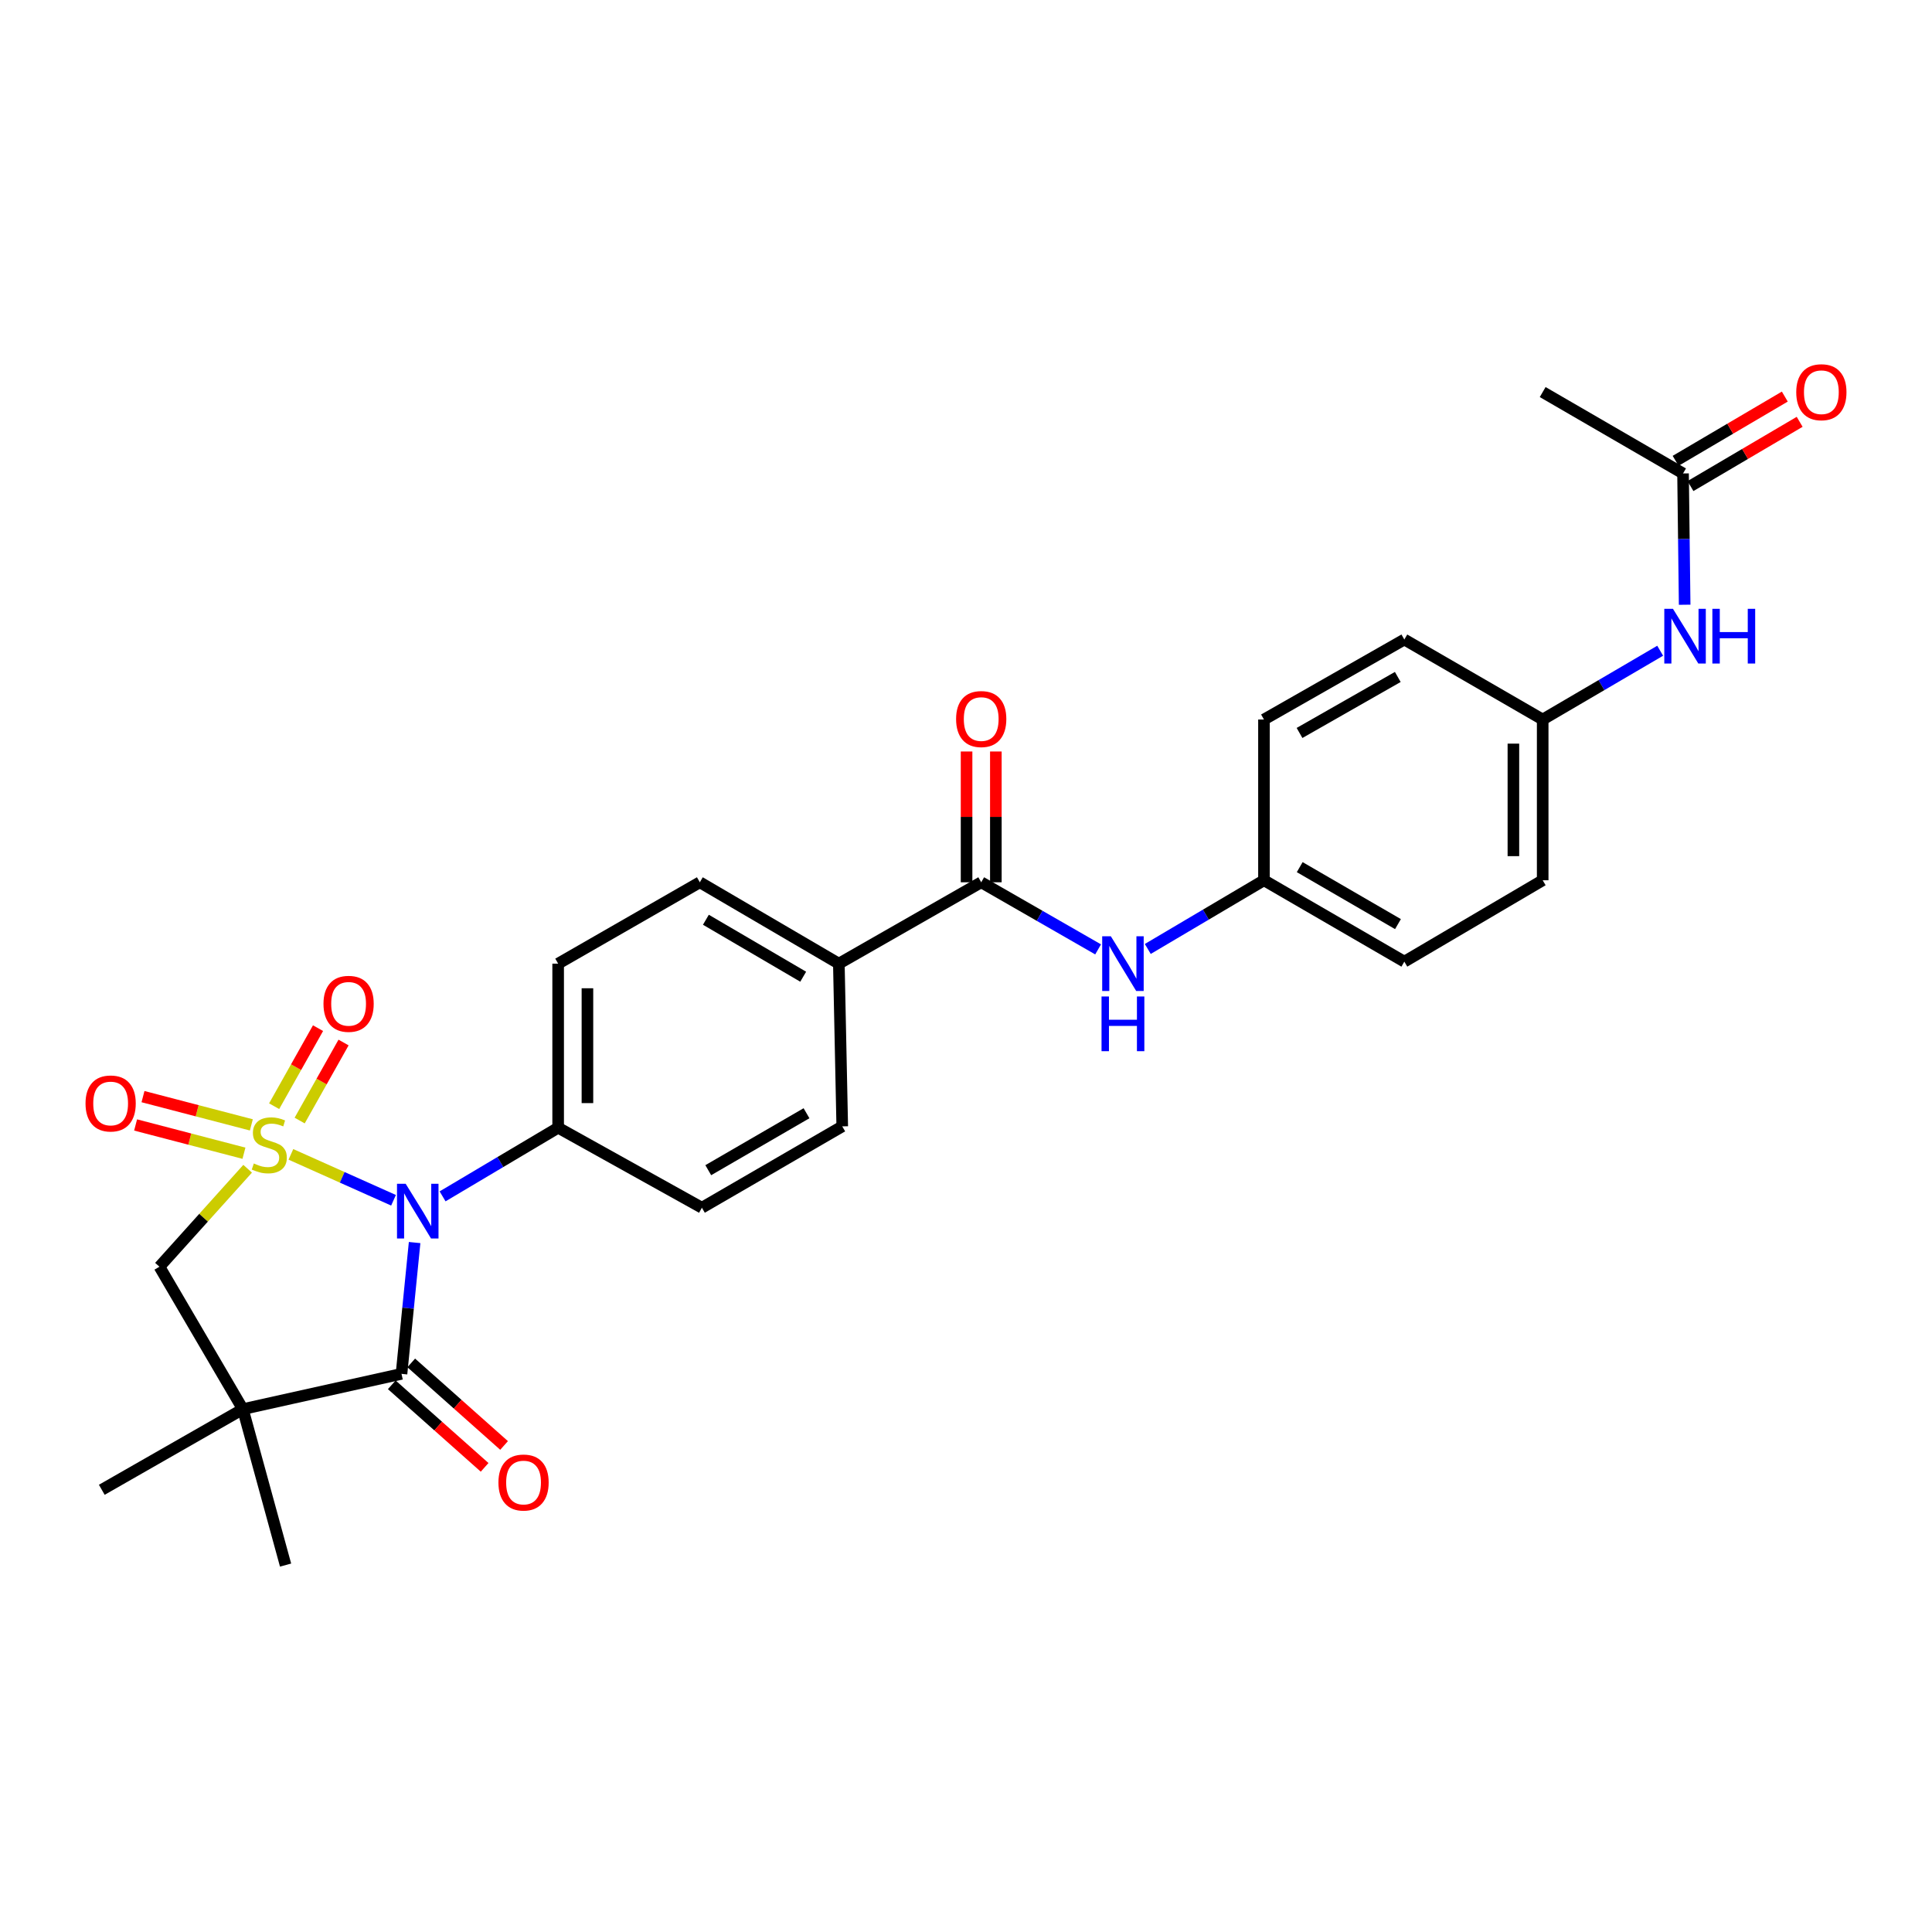 <?xml version='1.0' encoding='iso-8859-1'?>
<svg version='1.1' baseProfile='full'
              xmlns='http://www.w3.org/2000/svg'
                      xmlns:rdkit='http://www.rdkit.org/xml'
                      xmlns:xlink='http://www.w3.org/1999/xlink'
                  xml:space='preserve'
width='1000px' height='1000px' viewBox='0 0 1000 1000'>
<!-- END OF HEADER -->
<rect style='opacity:1.0;fill:#FFFFFF;stroke:none' width='1000' height='1000' x='0' y='0'> </rect>
<path class='bond-0' d='M 150.568,597.499 L 177.129,609.379' style='fill:none;fill-rule:evenodd;stroke:#CCCC00;stroke-width:6px;stroke-linecap:butt;stroke-linejoin:miter;stroke-opacity:1' />
<path class='bond-0' d='M 177.129,609.379 L 203.691,621.26' style='fill:none;fill-rule:evenodd;stroke:#0000FF;stroke-width:6px;stroke-linecap:butt;stroke-linejoin:miter;stroke-opacity:1' />
<path class='bond-3' d='M 128.179,604.943 L 105.353,630.301' style='fill:none;fill-rule:evenodd;stroke:#CCCC00;stroke-width:6px;stroke-linecap:butt;stroke-linejoin:miter;stroke-opacity:1' />
<path class='bond-3' d='M 105.353,630.301 L 82.528,655.658' style='fill:none;fill-rule:evenodd;stroke:#000000;stroke-width:6px;stroke-linecap:butt;stroke-linejoin:miter;stroke-opacity:1' />
<path class='bond-5' d='M 155.107,579.997 L 166.465,559.799' style='fill:none;fill-rule:evenodd;stroke:#CCCC00;stroke-width:6px;stroke-linecap:butt;stroke-linejoin:miter;stroke-opacity:1' />
<path class='bond-5' d='M 166.465,559.799 L 177.823,539.602' style='fill:none;fill-rule:evenodd;stroke:#FF0000;stroke-width:6px;stroke-linecap:butt;stroke-linejoin:miter;stroke-opacity:1' />
<path class='bond-5' d='M 141.895,572.568 L 153.253,552.37' style='fill:none;fill-rule:evenodd;stroke:#CCCC00;stroke-width:6px;stroke-linecap:butt;stroke-linejoin:miter;stroke-opacity:1' />
<path class='bond-5' d='M 153.253,552.37 L 164.611,532.172' style='fill:none;fill-rule:evenodd;stroke:#FF0000;stroke-width:6px;stroke-linecap:butt;stroke-linejoin:miter;stroke-opacity:1' />
<path class='bond-6' d='M 130.095,582.241 L 102.053,574.925' style='fill:none;fill-rule:evenodd;stroke:#CCCC00;stroke-width:6px;stroke-linecap:butt;stroke-linejoin:miter;stroke-opacity:1' />
<path class='bond-6' d='M 102.053,574.925 L 74.012,567.61' style='fill:none;fill-rule:evenodd;stroke:#FF0000;stroke-width:6px;stroke-linecap:butt;stroke-linejoin:miter;stroke-opacity:1' />
<path class='bond-6' d='M 126.269,596.907 L 98.227,589.592' style='fill:none;fill-rule:evenodd;stroke:#CCCC00;stroke-width:6px;stroke-linecap:butt;stroke-linejoin:miter;stroke-opacity:1' />
<path class='bond-6' d='M 98.227,589.592 L 70.186,582.276' style='fill:none;fill-rule:evenodd;stroke:#FF0000;stroke-width:6px;stroke-linecap:butt;stroke-linejoin:miter;stroke-opacity:1' />
<path class='bond-1' d='M 214.603,643.145 L 211.21,677.126' style='fill:none;fill-rule:evenodd;stroke:#0000FF;stroke-width:6px;stroke-linecap:butt;stroke-linejoin:miter;stroke-opacity:1' />
<path class='bond-1' d='M 211.21,677.126 L 207.817,711.107' style='fill:none;fill-rule:evenodd;stroke:#000000;stroke-width:6px;stroke-linecap:butt;stroke-linejoin:miter;stroke-opacity:1' />
<path class='bond-7' d='M 229.082,619.234 L 258.99,601.469' style='fill:none;fill-rule:evenodd;stroke:#0000FF;stroke-width:6px;stroke-linecap:butt;stroke-linejoin:miter;stroke-opacity:1' />
<path class='bond-7' d='M 258.99,601.469 L 288.898,583.705' style='fill:none;fill-rule:evenodd;stroke:#000000;stroke-width:6px;stroke-linecap:butt;stroke-linejoin:miter;stroke-opacity:1' />
<path class='bond-11' d='M 202.781,716.771 L 226.81,738.135' style='fill:none;fill-rule:evenodd;stroke:#000000;stroke-width:6px;stroke-linecap:butt;stroke-linejoin:miter;stroke-opacity:1' />
<path class='bond-11' d='M 226.81,738.135 L 250.839,759.499' style='fill:none;fill-rule:evenodd;stroke:#FF0000;stroke-width:6px;stroke-linecap:butt;stroke-linejoin:miter;stroke-opacity:1' />
<path class='bond-11' d='M 212.852,705.444 L 236.881,726.807' style='fill:none;fill-rule:evenodd;stroke:#000000;stroke-width:6px;stroke-linecap:butt;stroke-linejoin:miter;stroke-opacity:1' />
<path class='bond-11' d='M 236.881,726.807 L 260.91,748.171' style='fill:none;fill-rule:evenodd;stroke:#FF0000;stroke-width:6px;stroke-linecap:butt;stroke-linejoin:miter;stroke-opacity:1' />
<path class='bond-28' d='M 207.817,711.107 L 125.7,729.363' style='fill:none;fill-rule:evenodd;stroke:#000000;stroke-width:6px;stroke-linecap:butt;stroke-linejoin:miter;stroke-opacity:1' />
<path class='bond-2' d='M 125.7,729.363 L 82.528,655.658' style='fill:none;fill-rule:evenodd;stroke:#000000;stroke-width:6px;stroke-linecap:butt;stroke-linejoin:miter;stroke-opacity:1' />
<path class='bond-21' d='M 125.7,729.363 L 147.812,810.082' style='fill:none;fill-rule:evenodd;stroke:#000000;stroke-width:6px;stroke-linecap:butt;stroke-linejoin:miter;stroke-opacity:1' />
<path class='bond-22' d='M 125.7,729.363 L 52.686,771.112' style='fill:none;fill-rule:evenodd;stroke:#000000;stroke-width:6px;stroke-linecap:butt;stroke-linejoin:miter;stroke-opacity:1' />
<path class='bond-4' d='M 507.873,456.665 L 434.185,498.784' style='fill:none;fill-rule:evenodd;stroke:#000000;stroke-width:6px;stroke-linecap:butt;stroke-linejoin:miter;stroke-opacity:1' />
<path class='bond-8' d='M 507.873,456.665 L 538.126,474.034' style='fill:none;fill-rule:evenodd;stroke:#000000;stroke-width:6px;stroke-linecap:butt;stroke-linejoin:miter;stroke-opacity:1' />
<path class='bond-8' d='M 538.126,474.034 L 568.378,491.403' style='fill:none;fill-rule:evenodd;stroke:#0000FF;stroke-width:6px;stroke-linecap:butt;stroke-linejoin:miter;stroke-opacity:1' />
<path class='bond-13' d='M 515.452,456.665 L 515.452,422.818' style='fill:none;fill-rule:evenodd;stroke:#000000;stroke-width:6px;stroke-linecap:butt;stroke-linejoin:miter;stroke-opacity:1' />
<path class='bond-13' d='M 515.452,422.818 L 515.452,388.972' style='fill:none;fill-rule:evenodd;stroke:#FF0000;stroke-width:6px;stroke-linecap:butt;stroke-linejoin:miter;stroke-opacity:1' />
<path class='bond-13' d='M 500.295,456.665 L 500.295,422.818' style='fill:none;fill-rule:evenodd;stroke:#000000;stroke-width:6px;stroke-linecap:butt;stroke-linejoin:miter;stroke-opacity:1' />
<path class='bond-13' d='M 500.295,422.818 L 500.295,388.972' style='fill:none;fill-rule:evenodd;stroke:#FF0000;stroke-width:6px;stroke-linecap:butt;stroke-linejoin:miter;stroke-opacity:1' />
<path class='bond-15' d='M 288.898,583.705 L 288.898,498.784' style='fill:none;fill-rule:evenodd;stroke:#000000;stroke-width:6px;stroke-linecap:butt;stroke-linejoin:miter;stroke-opacity:1' />
<path class='bond-15' d='M 304.055,570.967 L 304.055,511.522' style='fill:none;fill-rule:evenodd;stroke:#000000;stroke-width:6px;stroke-linecap:butt;stroke-linejoin:miter;stroke-opacity:1' />
<path class='bond-16' d='M 288.898,583.705 L 363.301,625.117' style='fill:none;fill-rule:evenodd;stroke:#000000;stroke-width:6px;stroke-linecap:butt;stroke-linejoin:miter;stroke-opacity:1' />
<path class='bond-19' d='M 594.093,491.18 L 624.161,473.4' style='fill:none;fill-rule:evenodd;stroke:#0000FF;stroke-width:6px;stroke-linecap:butt;stroke-linejoin:miter;stroke-opacity:1' />
<path class='bond-19' d='M 624.161,473.4 L 654.23,455.62' style='fill:none;fill-rule:evenodd;stroke:#000000;stroke-width:6px;stroke-linecap:butt;stroke-linejoin:miter;stroke-opacity:1' />
<path class='bond-9' d='M 434.185,498.784 L 435.945,583.006' style='fill:none;fill-rule:evenodd;stroke:#000000;stroke-width:6px;stroke-linecap:butt;stroke-linejoin:miter;stroke-opacity:1' />
<path class='bond-29' d='M 434.185,498.784 L 362.232,456.665' style='fill:none;fill-rule:evenodd;stroke:#000000;stroke-width:6px;stroke-linecap:butt;stroke-linejoin:miter;stroke-opacity:1' />
<path class='bond-29' d='M 415.735,505.547 L 365.368,476.063' style='fill:none;fill-rule:evenodd;stroke:#000000;stroke-width:6px;stroke-linecap:butt;stroke-linejoin:miter;stroke-opacity:1' />
<path class='bond-10' d='M 871.142,245.057 L 871.56,279.035' style='fill:none;fill-rule:evenodd;stroke:#000000;stroke-width:6px;stroke-linecap:butt;stroke-linejoin:miter;stroke-opacity:1' />
<path class='bond-10' d='M 871.56,279.035 L 871.978,313.013' style='fill:none;fill-rule:evenodd;stroke:#0000FF;stroke-width:6px;stroke-linecap:butt;stroke-linejoin:miter;stroke-opacity:1' />
<path class='bond-14' d='M 874.986,251.589 L 903.243,234.961' style='fill:none;fill-rule:evenodd;stroke:#000000;stroke-width:6px;stroke-linecap:butt;stroke-linejoin:miter;stroke-opacity:1' />
<path class='bond-14' d='M 903.243,234.961 L 931.5,218.333' style='fill:none;fill-rule:evenodd;stroke:#FF0000;stroke-width:6px;stroke-linecap:butt;stroke-linejoin:miter;stroke-opacity:1' />
<path class='bond-14' d='M 867.299,238.526 L 895.556,221.898' style='fill:none;fill-rule:evenodd;stroke:#000000;stroke-width:6px;stroke-linecap:butt;stroke-linejoin:miter;stroke-opacity:1' />
<path class='bond-14' d='M 895.556,221.898 L 923.813,205.27' style='fill:none;fill-rule:evenodd;stroke:#FF0000;stroke-width:6px;stroke-linecap:butt;stroke-linejoin:miter;stroke-opacity:1' />
<path class='bond-27' d='M 871.142,245.057 L 798.49,202.929' style='fill:none;fill-rule:evenodd;stroke:#000000;stroke-width:6px;stroke-linecap:butt;stroke-linejoin:miter;stroke-opacity:1' />
<path class='bond-12' d='M 859.303,336.818 L 828.897,354.622' style='fill:none;fill-rule:evenodd;stroke:#0000FF;stroke-width:6px;stroke-linecap:butt;stroke-linejoin:miter;stroke-opacity:1' />
<path class='bond-12' d='M 828.897,354.622 L 798.49,372.426' style='fill:none;fill-rule:evenodd;stroke:#000000;stroke-width:6px;stroke-linecap:butt;stroke-linejoin:miter;stroke-opacity:1' />
<path class='bond-17' d='M 288.898,498.784 L 362.232,456.665' style='fill:none;fill-rule:evenodd;stroke:#000000;stroke-width:6px;stroke-linecap:butt;stroke-linejoin:miter;stroke-opacity:1' />
<path class='bond-18' d='M 363.301,625.117 L 435.945,583.006' style='fill:none;fill-rule:evenodd;stroke:#000000;stroke-width:6px;stroke-linecap:butt;stroke-linejoin:miter;stroke-opacity:1' />
<path class='bond-18' d='M 366.597,605.687 L 417.447,576.21' style='fill:none;fill-rule:evenodd;stroke:#000000;stroke-width:6px;stroke-linecap:butt;stroke-linejoin:miter;stroke-opacity:1' />
<path class='bond-23' d='M 654.23,455.62 L 654.23,372.426' style='fill:none;fill-rule:evenodd;stroke:#000000;stroke-width:6px;stroke-linecap:butt;stroke-linejoin:miter;stroke-opacity:1' />
<path class='bond-24' d='M 654.23,455.62 L 726.882,497.748' style='fill:none;fill-rule:evenodd;stroke:#000000;stroke-width:6px;stroke-linecap:butt;stroke-linejoin:miter;stroke-opacity:1' />
<path class='bond-24' d='M 672.731,448.828 L 723.587,478.317' style='fill:none;fill-rule:evenodd;stroke:#000000;stroke-width:6px;stroke-linecap:butt;stroke-linejoin:miter;stroke-opacity:1' />
<path class='bond-20' d='M 798.49,372.426 L 798.49,455.62' style='fill:none;fill-rule:evenodd;stroke:#000000;stroke-width:6px;stroke-linecap:butt;stroke-linejoin:miter;stroke-opacity:1' />
<path class='bond-20' d='M 783.333,384.905 L 783.333,443.141' style='fill:none;fill-rule:evenodd;stroke:#000000;stroke-width:6px;stroke-linecap:butt;stroke-linejoin:miter;stroke-opacity:1' />
<path class='bond-30' d='M 798.49,372.426 L 726.882,331.014' style='fill:none;fill-rule:evenodd;stroke:#000000;stroke-width:6px;stroke-linecap:butt;stroke-linejoin:miter;stroke-opacity:1' />
<path class='bond-26' d='M 654.23,372.426 L 726.882,331.014' style='fill:none;fill-rule:evenodd;stroke:#000000;stroke-width:6px;stroke-linecap:butt;stroke-linejoin:miter;stroke-opacity:1' />
<path class='bond-26' d='M 672.634,379.382 L 723.49,350.394' style='fill:none;fill-rule:evenodd;stroke:#000000;stroke-width:6px;stroke-linecap:butt;stroke-linejoin:miter;stroke-opacity:1' />
<path class='bond-25' d='M 726.882,497.748 L 798.49,455.62' style='fill:none;fill-rule:evenodd;stroke:#000000;stroke-width:6px;stroke-linecap:butt;stroke-linejoin:miter;stroke-opacity:1' />
<path  class='atom-0' d='M 131.383 602.216
Q 131.703 602.336, 133.023 602.896
Q 134.343 603.456, 135.783 603.816
Q 137.263 604.136, 138.703 604.136
Q 141.383 604.136, 142.943 602.856
Q 144.503 601.536, 144.503 599.256
Q 144.503 597.696, 143.703 596.736
Q 142.943 595.776, 141.743 595.256
Q 140.543 594.736, 138.543 594.136
Q 136.023 593.376, 134.503 592.656
Q 133.023 591.936, 131.943 590.416
Q 130.903 588.896, 130.903 586.336
Q 130.903 582.776, 133.303 580.576
Q 135.743 578.376, 140.543 578.376
Q 143.823 578.376, 147.543 579.936
L 146.623 583.016
Q 143.223 581.616, 140.663 581.616
Q 137.903 581.616, 136.383 582.776
Q 134.863 583.896, 134.903 585.856
Q 134.903 587.376, 135.663 588.296
Q 136.463 589.216, 137.583 589.736
Q 138.743 590.256, 140.663 590.856
Q 143.223 591.656, 144.743 592.456
Q 146.263 593.256, 147.343 594.896
Q 148.463 596.496, 148.463 599.256
Q 148.463 603.176, 145.823 605.296
Q 143.223 607.376, 138.863 607.376
Q 136.343 607.376, 134.423 606.816
Q 132.543 606.296, 130.303 605.376
L 131.383 602.216
' fill='#CCCC00'/>
<path  class='atom-1' d='M 209.969 612.708
L 219.249 627.708
Q 220.169 629.188, 221.649 631.868
Q 223.129 634.548, 223.209 634.708
L 223.209 612.708
L 226.969 612.708
L 226.969 641.028
L 223.089 641.028
L 213.129 624.628
Q 211.969 622.708, 210.729 620.508
Q 209.529 618.308, 209.169 617.628
L 209.169 641.028
L 205.489 641.028
L 205.489 612.708
L 209.969 612.708
' fill='#0000FF'/>
<path  class='atom-6' d='M 167.433 519.578
Q 167.433 512.778, 170.793 508.978
Q 174.153 505.178, 180.433 505.178
Q 186.713 505.178, 190.073 508.978
Q 193.433 512.778, 193.433 519.578
Q 193.433 526.458, 190.033 530.378
Q 186.633 534.258, 180.433 534.258
Q 174.193 534.258, 170.793 530.378
Q 167.433 526.498, 167.433 519.578
M 180.433 531.058
Q 184.753 531.058, 187.073 528.178
Q 189.433 525.258, 189.433 519.578
Q 189.433 514.018, 187.073 511.218
Q 184.753 508.378, 180.433 508.378
Q 176.113 508.378, 173.753 511.178
Q 171.433 513.978, 171.433 519.578
Q 171.433 525.298, 173.753 528.178
Q 176.113 531.058, 180.433 531.058
' fill='#FF0000'/>
<path  class='atom-7' d='M 44.267 571.154
Q 44.267 564.354, 47.627 560.554
Q 50.986 556.754, 57.267 556.754
Q 63.547 556.754, 66.906 560.554
Q 70.266 564.354, 70.266 571.154
Q 70.266 578.034, 66.867 581.954
Q 63.467 585.834, 57.267 585.834
Q 51.026 585.834, 47.627 581.954
Q 44.267 578.074, 44.267 571.154
M 57.267 582.634
Q 61.587 582.634, 63.907 579.754
Q 66.266 576.834, 66.266 571.154
Q 66.266 565.594, 63.907 562.794
Q 61.587 559.954, 57.267 559.954
Q 52.947 559.954, 50.587 562.754
Q 48.267 565.554, 48.267 571.154
Q 48.267 576.874, 50.587 579.754
Q 52.947 582.634, 57.267 582.634
' fill='#FF0000'/>
<path  class='atom-9' d='M 574.973 484.624
L 584.253 499.624
Q 585.173 501.104, 586.653 503.784
Q 588.133 506.464, 588.213 506.624
L 588.213 484.624
L 591.973 484.624
L 591.973 512.944
L 588.093 512.944
L 578.133 496.544
Q 576.973 494.624, 575.733 492.424
Q 574.533 490.224, 574.173 489.544
L 574.173 512.944
L 570.493 512.944
L 570.493 484.624
L 574.973 484.624
' fill='#0000FF'/>
<path  class='atom-9' d='M 570.153 515.776
L 573.993 515.776
L 573.993 527.816
L 588.473 527.816
L 588.473 515.776
L 592.313 515.776
L 592.313 544.096
L 588.473 544.096
L 588.473 531.016
L 573.993 531.016
L 573.993 544.096
L 570.153 544.096
L 570.153 515.776
' fill='#0000FF'/>
<path  class='atom-12' d='M 257.987 767.352
Q 257.987 760.552, 261.347 756.752
Q 264.707 752.952, 270.987 752.952
Q 277.267 752.952, 280.627 756.752
Q 283.987 760.552, 283.987 767.352
Q 283.987 774.232, 280.587 778.152
Q 277.187 782.032, 270.987 782.032
Q 264.747 782.032, 261.347 778.152
Q 257.987 774.272, 257.987 767.352
M 270.987 778.832
Q 275.307 778.832, 277.627 775.952
Q 279.987 773.032, 279.987 767.352
Q 279.987 761.792, 277.627 758.992
Q 275.307 756.152, 270.987 756.152
Q 266.667 756.152, 264.307 758.952
Q 261.987 761.752, 261.987 767.352
Q 261.987 773.072, 264.307 775.952
Q 266.667 778.832, 270.987 778.832
' fill='#FF0000'/>
<path  class='atom-13' d='M 865.918 315.119
L 875.198 330.119
Q 876.118 331.599, 877.598 334.279
Q 879.078 336.959, 879.158 337.119
L 879.158 315.119
L 882.918 315.119
L 882.918 343.439
L 879.038 343.439
L 869.078 327.039
Q 867.918 325.119, 866.678 322.919
Q 865.478 320.719, 865.118 320.039
L 865.118 343.439
L 861.438 343.439
L 861.438 315.119
L 865.918 315.119
' fill='#0000FF'/>
<path  class='atom-13' d='M 886.318 315.119
L 890.158 315.119
L 890.158 327.159
L 904.638 327.159
L 904.638 315.119
L 908.478 315.119
L 908.478 343.439
L 904.638 343.439
L 904.638 330.359
L 890.158 330.359
L 890.158 343.439
L 886.318 343.439
L 886.318 315.119
' fill='#0000FF'/>
<path  class='atom-14' d='M 494.873 372.177
Q 494.873 365.377, 498.233 361.577
Q 501.593 357.777, 507.873 357.777
Q 514.153 357.777, 517.513 361.577
Q 520.873 365.377, 520.873 372.177
Q 520.873 379.057, 517.473 382.977
Q 514.073 386.857, 507.873 386.857
Q 501.633 386.857, 498.233 382.977
Q 494.873 379.097, 494.873 372.177
M 507.873 383.657
Q 512.193 383.657, 514.513 380.777
Q 516.873 377.857, 516.873 372.177
Q 516.873 366.617, 514.513 363.817
Q 512.193 360.977, 507.873 360.977
Q 503.553 360.977, 501.193 363.777
Q 498.873 366.577, 498.873 372.177
Q 498.873 377.897, 501.193 380.777
Q 503.553 383.657, 507.873 383.657
' fill='#FF0000'/>
<path  class='atom-15' d='M 929.734 203.009
Q 929.734 196.209, 933.094 192.409
Q 936.454 188.609, 942.734 188.609
Q 949.014 188.609, 952.374 192.409
Q 955.734 196.209, 955.734 203.009
Q 955.734 209.889, 952.334 213.809
Q 948.934 217.689, 942.734 217.689
Q 936.494 217.689, 933.094 213.809
Q 929.734 209.929, 929.734 203.009
M 942.734 214.489
Q 947.054 214.489, 949.374 211.609
Q 951.734 208.689, 951.734 203.009
Q 951.734 197.449, 949.374 194.649
Q 947.054 191.809, 942.734 191.809
Q 938.414 191.809, 936.054 194.609
Q 933.734 197.409, 933.734 203.009
Q 933.734 208.729, 936.054 211.609
Q 938.414 214.489, 942.734 214.489
' fill='#FF0000'/>
</svg>
